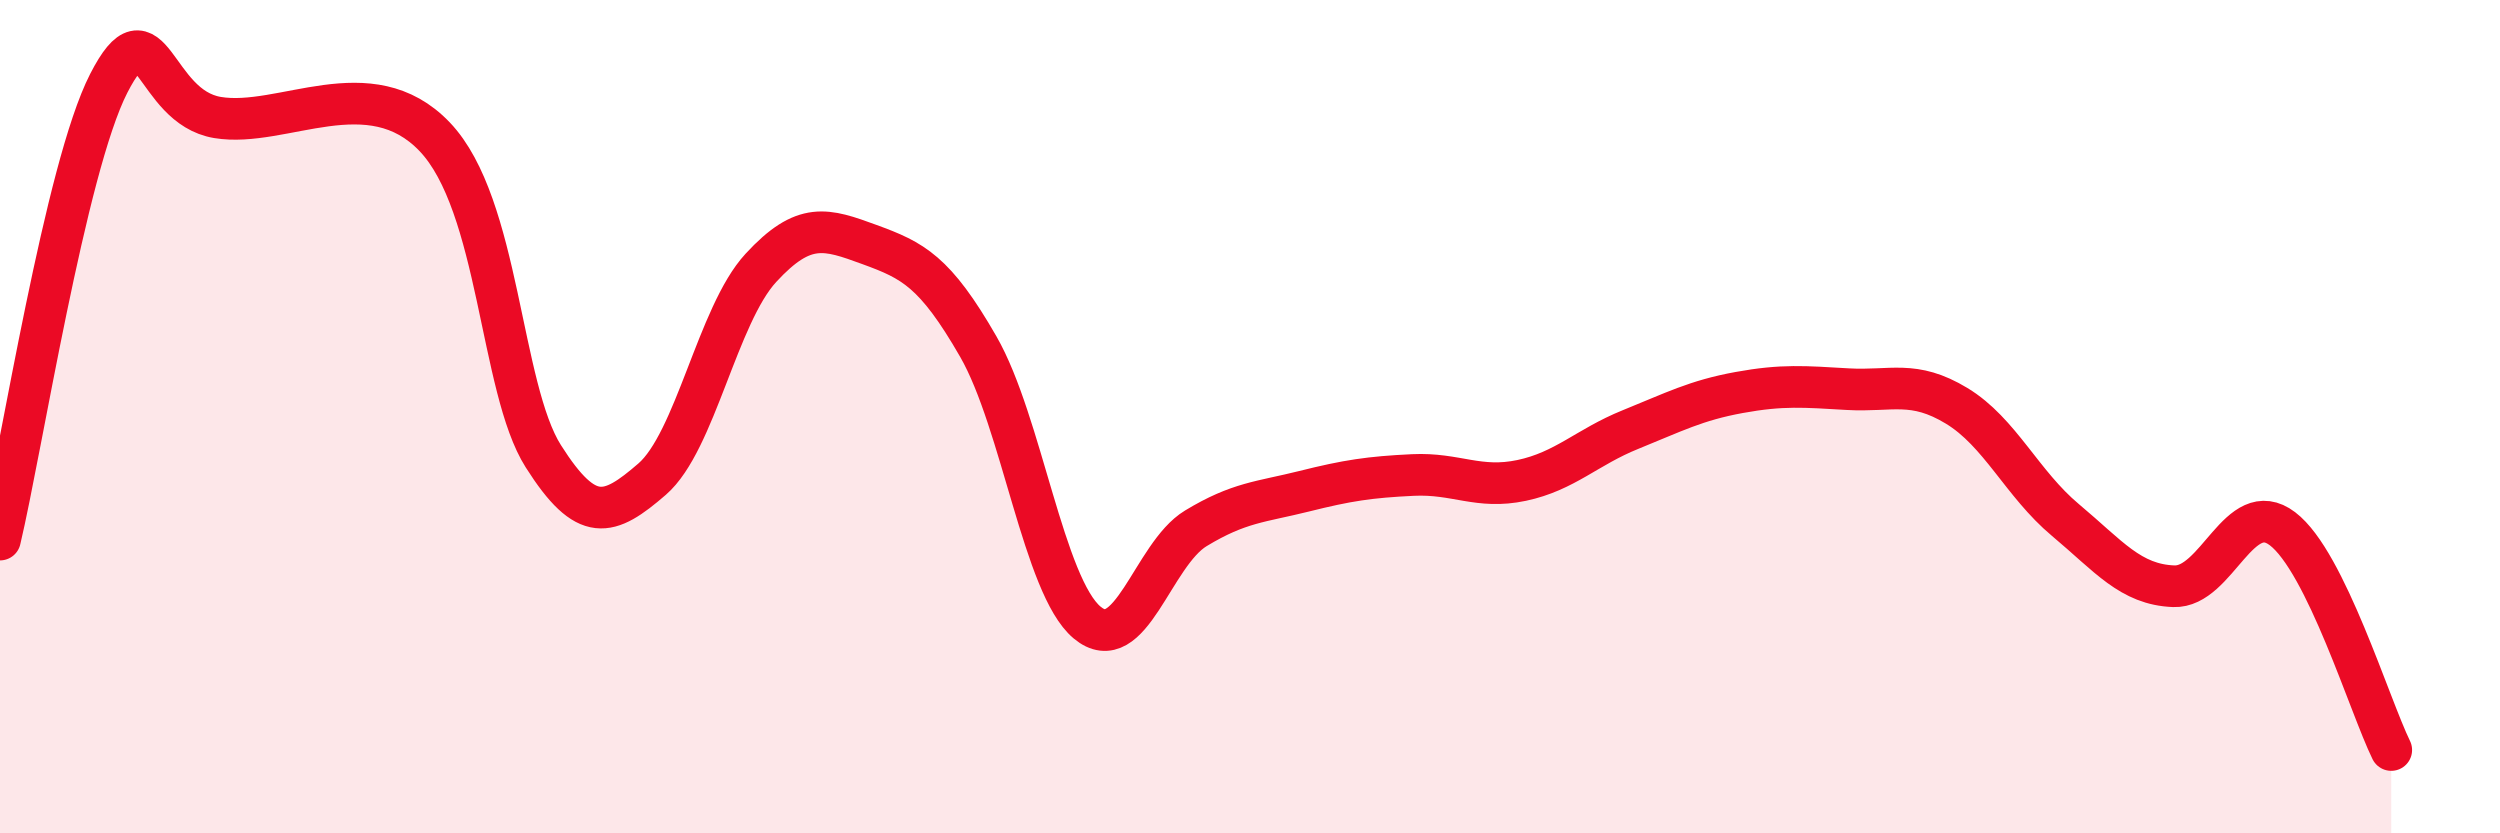 
    <svg width="60" height="20" viewBox="0 0 60 20" xmlns="http://www.w3.org/2000/svg">
      <path
        d="M 0,12.95 C 0.52,10.76 1.57,4.03 2.61,2 C 3.65,-0.03 3.66,2.56 5.22,2.82 C 6.78,3.08 8.87,1.65 10.43,3.28 C 11.99,4.91 12,9.31 13.04,10.95 C 14.08,12.59 14.61,12.4 15.65,11.5 C 16.69,10.6 17.22,7.56 18.26,6.43 C 19.3,5.3 19.83,5.49 20.87,5.87 C 21.91,6.25 22.44,6.51 23.48,8.32 C 24.52,10.13 25.05,14.07 26.09,14.94 C 27.13,15.81 27.66,13.31 28.7,12.68 C 29.74,12.05 30.26,12.05 31.3,11.79 C 32.34,11.53 32.87,11.45 33.91,11.4 C 34.95,11.35 35.48,11.75 36.52,11.53 C 37.56,11.31 38.09,10.73 39.13,10.31 C 40.17,9.89 40.7,9.61 41.74,9.42 C 42.78,9.23 43.31,9.28 44.35,9.34 C 45.39,9.4 45.92,9.11 46.96,9.74 C 48,10.37 48.53,11.61 49.57,12.48 C 50.61,13.35 51.13,14.03 52.17,14.07 C 53.21,14.11 53.74,11.9 54.78,12.69 C 55.82,13.48 56.87,16.94 57.39,18L57.39 20L0 20Z"
        fill="#EB0A25"
        opacity="0.1"
        stroke-linecap="round"
        stroke-linejoin="round"
      />
      <path
        d="M 0,12.95 C 0.52,10.76 1.57,4.03 2.61,2 C 3.65,-0.03 3.66,2.56 5.22,2.82 C 6.78,3.08 8.87,1.65 10.43,3.28 C 11.99,4.91 12,9.31 13.04,10.95 C 14.08,12.59 14.61,12.4 15.65,11.5 C 16.69,10.6 17.22,7.56 18.26,6.43 C 19.3,5.3 19.83,5.49 20.87,5.87 C 21.91,6.25 22.44,6.51 23.48,8.32 C 24.52,10.13 25.05,14.07 26.09,14.94 C 27.13,15.81 27.66,13.31 28.7,12.68 C 29.74,12.05 30.26,12.05 31.3,11.79 C 32.34,11.53 32.87,11.45 33.91,11.4 C 34.95,11.35 35.48,11.75 36.52,11.53 C 37.56,11.31 38.09,10.73 39.13,10.31 C 40.17,9.89 40.7,9.61 41.74,9.42 C 42.78,9.23 43.31,9.28 44.35,9.34 C 45.39,9.4 45.92,9.11 46.96,9.74 C 48,10.37 48.53,11.61 49.57,12.48 C 50.61,13.35 51.13,14.03 52.17,14.07 C 53.21,14.11 53.74,11.9 54.78,12.69 C 55.82,13.48 56.87,16.94 57.39,18"
        stroke="#EB0A25"
        stroke-width="1"
        fill="none"
        stroke-linecap="round"
        stroke-linejoin="round"
      />
    </svg>
  